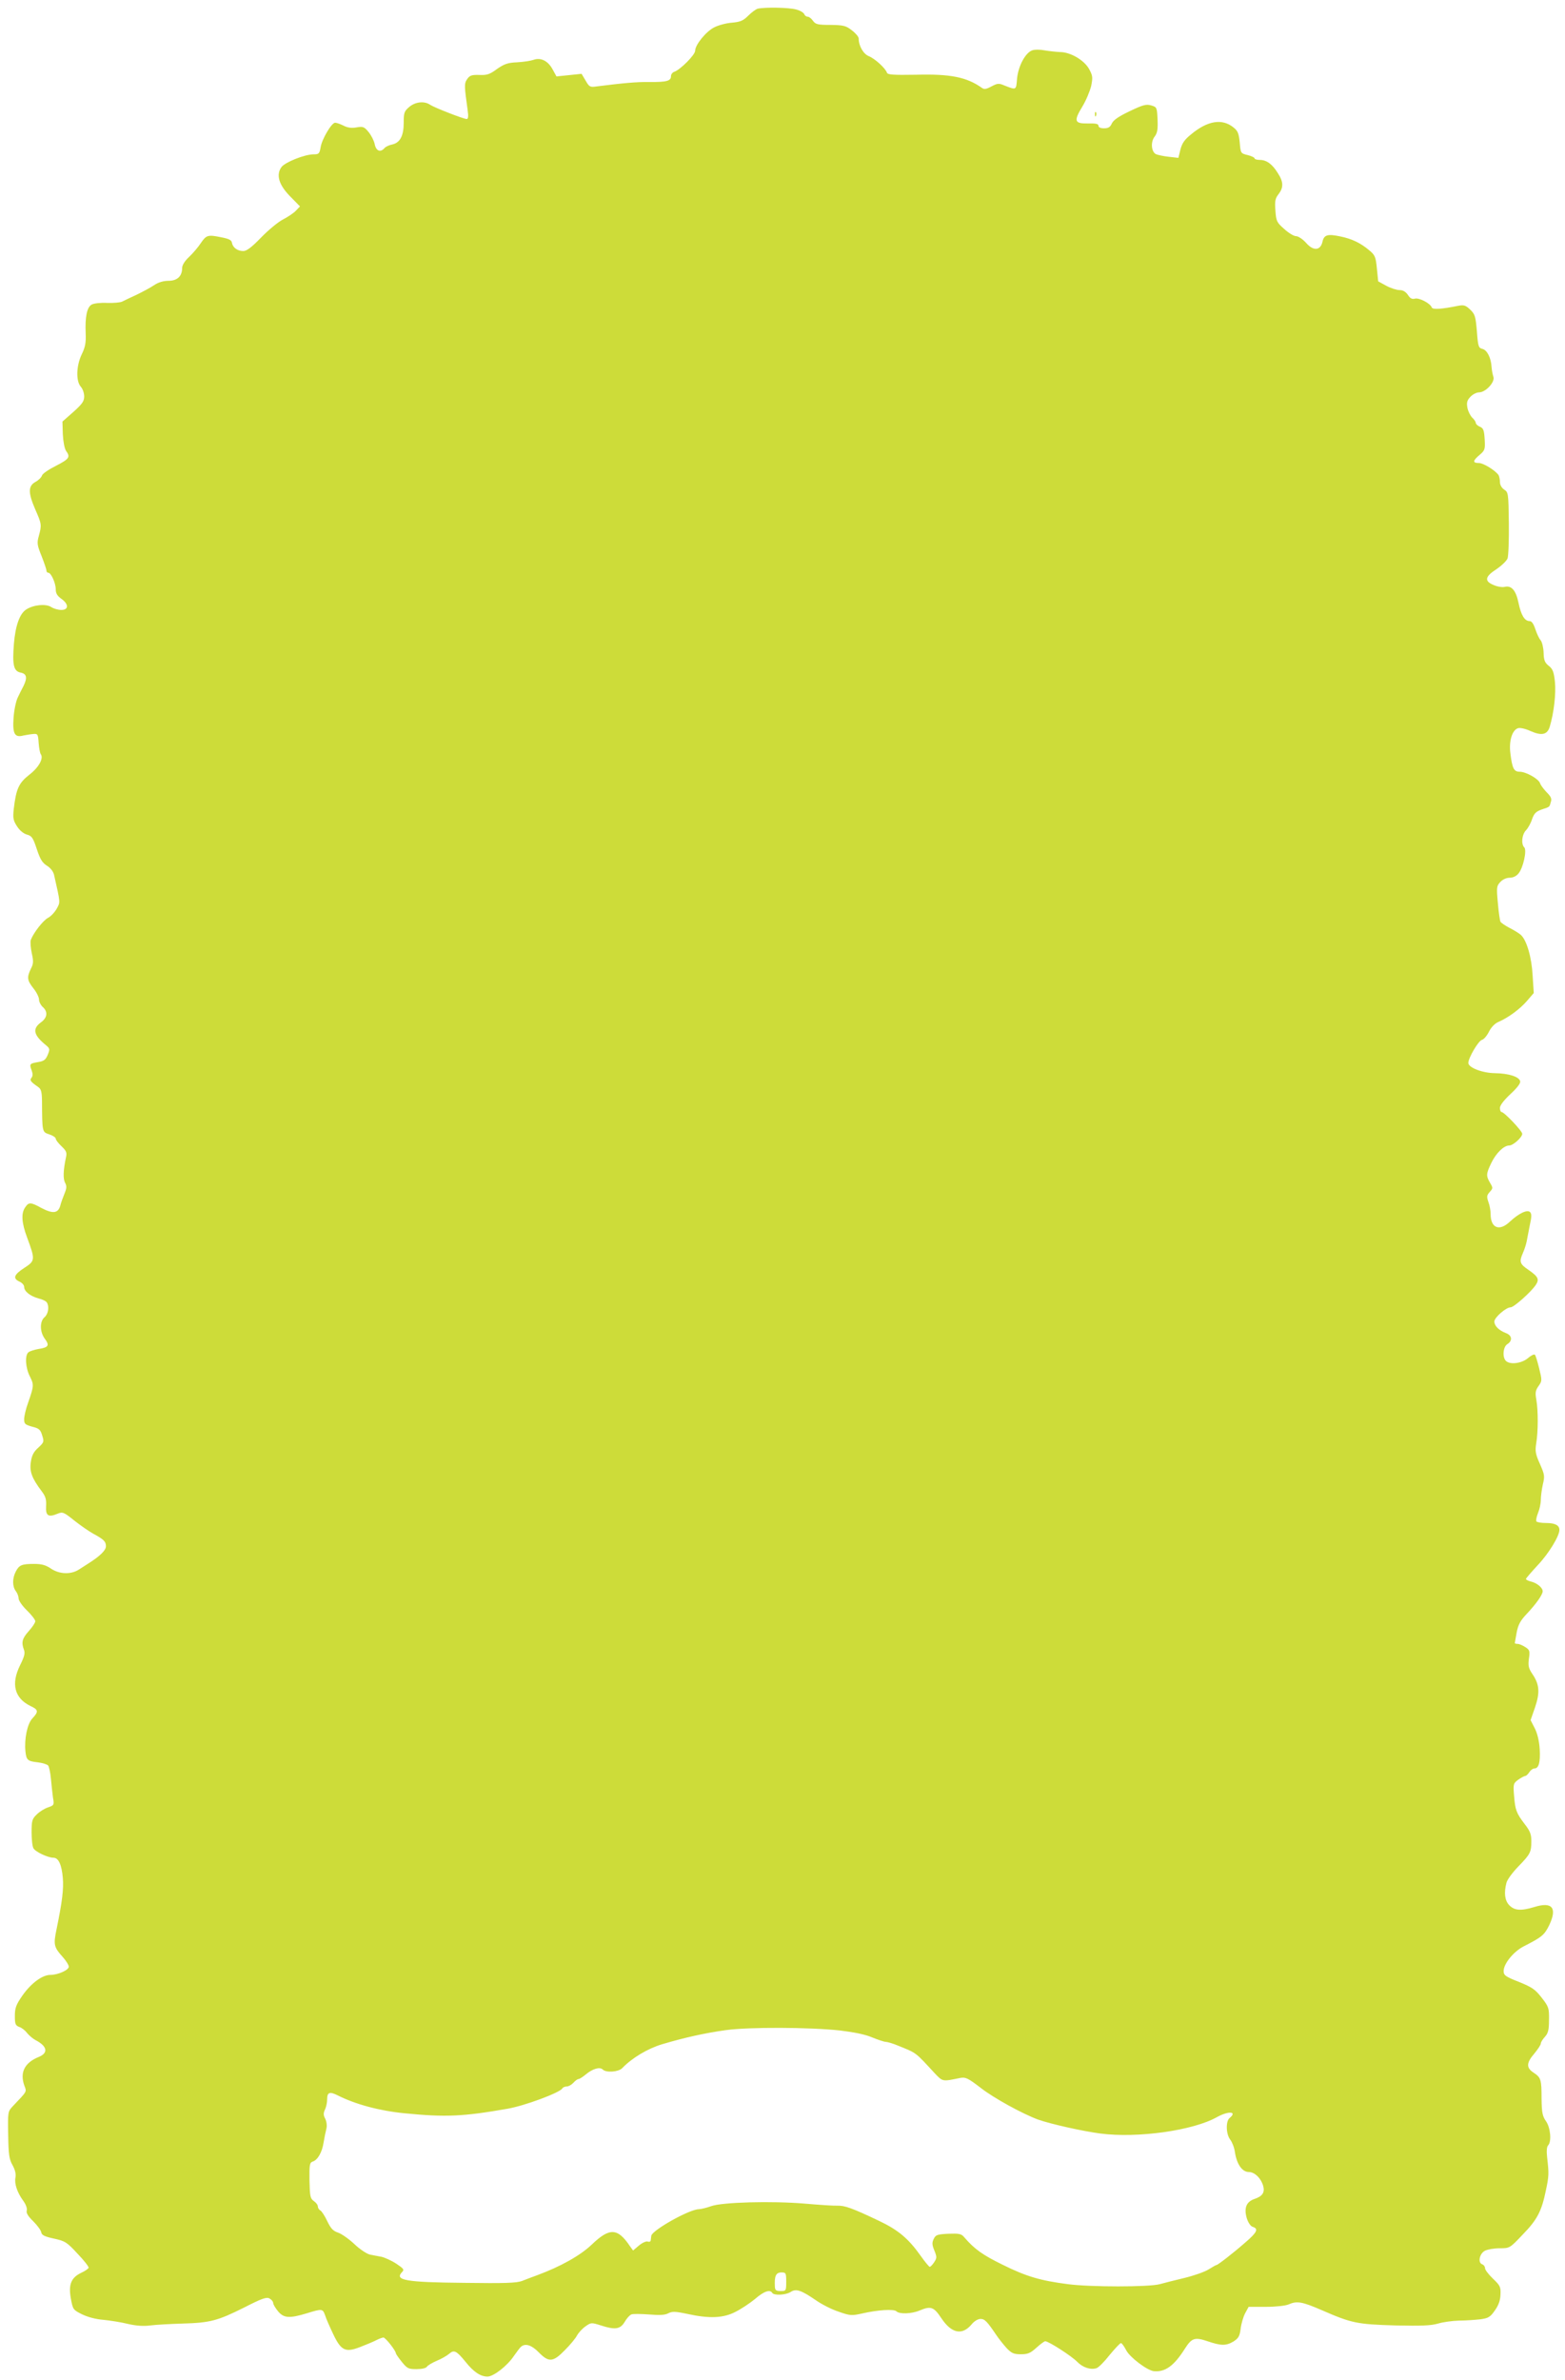 <?xml version="1.0" standalone="no"?>
<!DOCTYPE svg PUBLIC "-//W3C//DTD SVG 20010904//EN"
 "http://www.w3.org/TR/2001/REC-SVG-20010904/DTD/svg10.dtd">
<svg version="1.0" xmlns="http://www.w3.org/2000/svg"
 width="842pt" height="1280pt" viewBox="0 0 842 1280"
 preserveAspectRatio="xMidYMid meet">
<g transform="translate(0,1280) scale(0.1,-0.1)"
fill="#cddc39" stroke="none">
<path d="M4076 12753 c-10 -3 -33 -20 -51 -38 -27 -27 -43 -33 -87 -37 -29 -2
-71 -13 -93 -24 -45 -21 -105 -95 -105 -127 0 -22 -80 -102 -112 -113 -10 -3
-18 -14 -18 -24 0 -25 -23 -32 -115 -31 -70 1 -144 -6 -287 -24 -33 -5 -38 -2
-57 31 l-22 37 -67 -7 -68 -7 -22 40 c-25 45 -64 63 -102 49 -14 -5 -53 -11
-87 -13 -51 -2 -70 -9 -109 -36 -39 -29 -54 -34 -96 -32 -42 1 -51 -3 -65 -23
-16 -24 -15 -36 3 -166 5 -34 3 -48 -5 -48 -17 0 -173 61 -196 76 -31 22 -80
17 -113 -11 -27 -23 -30 -31 -30 -85 0 -71 -20 -108 -62 -117 -16 -3 -35 -12
-41 -19 -22 -26 -46 -16 -53 21 -4 19 -19 48 -33 65 -23 28 -30 31 -64 25 -26
-5 -49 -2 -70 9 -18 9 -38 16 -46 16 -19 0 -71 -88 -78 -132 -6 -35 -10 -38
-38 -38 -48 0 -155 -43 -173 -69 -30 -42 -13 -96 47 -157 l53 -54 -22 -23
c-12 -13 -44 -34 -69 -47 -26 -13 -79 -57 -118 -97 -51 -53 -78 -73 -96 -73
-31 0 -56 18 -61 44 -2 15 -16 22 -58 30 -72 15 -80 12 -110 -32 -13 -20 -41
-53 -62 -73 -24 -22 -38 -45 -38 -60 0 -44 -26 -69 -73 -69 -27 0 -55 -8 -77
-23 -19 -13 -62 -36 -95 -52 -33 -15 -68 -32 -78 -37 -10 -5 -46 -8 -80 -7
-34 2 -72 -2 -84 -9 -25 -14 -36 -66 -32 -155 2 -49 -2 -73 -21 -112 -30 -62
-32 -145 -5 -175 10 -11 18 -34 18 -52 0 -25 -10 -40 -58 -83 l-59 -52 2 -68
c2 -39 9 -76 17 -89 25 -34 18 -44 -54 -81 -38 -19 -72 -42 -75 -52 -3 -10
-19 -26 -36 -35 -39 -22 -39 -58 0 -148 34 -77 35 -83 19 -142 -11 -38 -9 -50
15 -109 14 -36 26 -71 26 -77 0 -7 4 -12 10 -12 15 0 40 -56 40 -89 0 -22 8
-35 30 -51 41 -29 40 -60 0 -60 -17 0 -42 7 -55 16 -28 18 -94 12 -133 -13
-36 -22 -59 -88 -67 -184 -9 -115 -2 -148 36 -156 33 -6 37 -28 16 -71 -8 -15
-22 -43 -31 -62 -10 -20 -20 -68 -23 -110 -6 -87 6 -108 54 -95 16 3 39 7 53
8 23 2 25 -2 28 -48 2 -27 7 -54 11 -60 17 -22 -9 -71 -61 -111 -57 -45 -71
-75 -84 -185 -5 -48 -3 -61 18 -93 14 -22 35 -39 53 -44 26 -7 33 -17 53 -78
18 -54 29 -73 54 -89 20 -12 35 -32 39 -50 35 -155 34 -145 14 -182 -11 -19
-31 -41 -47 -49 -26 -14 -77 -79 -92 -118 -4 -11 -1 -43 5 -72 10 -44 9 -57
-5 -84 -22 -46 -20 -62 14 -105 17 -21 30 -48 30 -60 0 -12 9 -30 20 -40 29
-26 25 -58 -10 -83 -47 -35 -40 -68 29 -124 19 -16 20 -21 8 -50 -11 -27 -21
-34 -50 -39 -47 -8 -50 -10 -37 -44 7 -19 7 -31 0 -40 -11 -14 -7 -21 35 -50
16 -11 20 -25 21 -72 1 -174 1 -170 39 -183 19 -6 35 -17 35 -23 0 -7 14 -25
31 -41 26 -25 30 -34 24 -60 -15 -70 -16 -115 -5 -136 10 -18 9 -30 -3 -59 -8
-20 -19 -49 -23 -66 -12 -40 -40 -43 -101 -11 -58 32 -68 32 -87 4 -23 -32
-20 -83 10 -163 44 -119 44 -125 -15 -163 -57 -37 -63 -57 -26 -74 14 -6 25
-19 25 -28 0 -24 31 -49 76 -62 22 -5 42 -15 46 -22 14 -21 8 -62 -12 -79 -27
-23 -26 -79 1 -116 27 -36 20 -47 -33 -55 -23 -4 -48 -12 -55 -18 -20 -16 -16
-84 8 -130 22 -44 22 -51 -10 -142 -12 -33 -21 -72 -21 -88 0 -25 5 -29 43
-40 37 -9 45 -16 54 -47 11 -34 10 -37 -21 -66 -25 -22 -35 -42 -40 -77 -8
-51 6 -88 59 -158 21 -28 25 -44 23 -80 -3 -51 12 -61 62 -40 27 11 33 9 90
-37 33 -26 79 -58 101 -70 57 -31 69 -42 69 -68 0 -22 -32 -53 -95 -93 -11 -7
-33 -21 -50 -32 -43 -28 -105 -26 -151 5 -28 19 -50 25 -90 25 -67 0 -81 -6
-99 -41 -19 -36 -19 -80 0 -105 8 -10 15 -28 15 -39 0 -12 20 -41 45 -65 25
-24 45 -51 45 -58 0 -8 -16 -32 -35 -53 -36 -40 -41 -61 -26 -101 7 -18 2 -37
-21 -83 -50 -101 -30 -178 58 -220 41 -19 42 -30 8 -66 -27 -29 -44 -110 -37
-178 5 -46 12 -52 67 -58 25 -3 50 -11 55 -17 5 -6 12 -38 15 -71 3 -33 8 -79
11 -101 7 -40 6 -42 -26 -53 -19 -6 -46 -23 -61 -38 -25 -24 -28 -33 -28 -96
0 -37 4 -76 10 -86 10 -19 78 -51 108 -51 27 0 44 -38 50 -108 5 -61 -3 -127
-34 -278 -17 -81 -14 -95 33 -147 18 -20 33 -44 33 -53 0 -18 -58 -44 -99 -44
-44 0 -105 -46 -151 -112 -34 -49 -40 -67 -40 -109 0 -43 3 -51 24 -59 13 -4
32 -19 42 -33 11 -13 31 -30 44 -37 64 -33 72 -69 19 -91 -77 -31 -103 -84
-78 -154 13 -35 17 -28 -61 -110 -28 -30 -28 -30 -26 -155 2 -106 5 -131 24
-164 14 -26 19 -48 15 -67 -6 -33 10 -80 43 -125 13 -18 21 -39 18 -51 -4 -13
7 -31 35 -58 22 -22 41 -48 43 -59 2 -15 17 -23 68 -34 60 -13 70 -19 127 -81
35 -36 61 -70 60 -76 -2 -5 -20 -18 -40 -27 -54 -26 -69 -62 -56 -137 11 -60
12 -62 60 -86 31 -15 75 -27 117 -30 37 -4 96 -13 131 -22 44 -10 83 -13 120
-8 31 4 108 8 171 10 150 4 191 15 333 86 96 49 121 58 137 49 11 -6 20 -17
20 -25 0 -7 12 -27 26 -44 31 -37 61 -39 154 -11 84 26 86 25 99 -10 5 -17 25
-62 43 -100 43 -91 66 -102 146 -71 31 12 70 28 85 36 16 8 34 15 40 15 11 0
67 -71 67 -85 0 -3 14 -24 32 -46 29 -36 36 -39 79 -39 28 0 51 5 56 13 4 7
28 21 53 32 25 10 54 27 66 37 27 24 40 17 89 -43 43 -54 80 -79 118 -79 32 0
106 57 142 111 17 24 34 47 40 51 24 18 57 6 94 -32 54 -55 77 -53 141 13 28
28 58 64 65 79 8 14 28 36 45 48 30 21 32 21 80 6 79 -26 107 -22 131 18 11
19 27 37 36 40 8 4 51 3 95 0 57 -5 86 -3 103 6 21 11 37 11 103 -3 118 -26
194 -23 259 11 30 15 77 46 105 69 48 42 81 53 93 33 9 -15 73 -12 99 5 29 19
56 10 135 -44 31 -22 86 -50 123 -62 62 -22 71 -22 125 -10 87 20 173 25 186
12 16 -16 81 -14 124 4 61 26 77 20 117 -40 55 -83 112 -95 163 -35 14 18 35
30 48 30 23 0 35 -12 85 -86 14 -21 39 -52 56 -71 27 -28 39 -33 77 -33 37 0
51 6 83 35 21 19 42 35 48 35 18 0 142 -80 171 -110 30 -31 72 -45 104 -35 11
3 43 35 71 71 29 35 56 64 61 64 5 0 17 -17 28 -38 19 -38 113 -109 149 -113
61 -6 109 29 167 121 37 58 53 63 122 40 73 -25 100 -25 140 -1 26 17 33 28
38 68 3 26 14 64 24 83 l19 35 94 0 c52 0 105 6 121 13 45 20 73 15 181 -32
158 -69 189 -75 393 -81 142 -3 192 -1 230 10 26 8 77 15 113 16 36 0 87 4
115 7 43 6 53 12 78 48 20 28 29 54 30 85 2 41 -2 49 -41 86 -23 22 -42 47
-42 55 0 9 -7 19 -16 22 -24 9 -14 58 16 73 14 7 49 13 79 13 53 0 54 0 123
73 78 80 102 125 125 237 17 79 17 92 7 178 -4 34 -2 58 5 65 20 20 13 96 -11
130 -19 27 -23 45 -24 122 0 103 -3 113 -44 140 -39 26 -38 52 5 102 19 23 35
47 35 54 0 7 10 23 22 36 17 19 22 36 22 90 1 64 -1 71 -39 120 -35 45 -51 56
-122 85 -74 29 -83 36 -83 59 0 39 53 104 107 132 100 51 112 61 139 116 43
92 15 126 -81 96 -73 -22 -107 -19 -135 10 -24 25 -29 66 -15 120 4 17 33 56
64 88 64 66 70 76 70 137 0 36 -7 54 -35 90 -46 60 -52 77 -58 154 -5 63 -4
66 23 86 16 11 33 20 38 20 4 0 14 9 21 20 7 11 19 20 27 20 24 0 33 32 29
105 -3 45 -13 85 -27 112 l-22 43 24 69 c27 80 24 123 -15 180 -20 30 -23 43
-18 82 6 41 4 47 -20 62 -14 9 -32 17 -41 17 -8 0 -15 2 -15 4 0 2 5 27 10 57
8 42 20 64 53 99 52 55 87 105 87 123 0 19 -30 44 -62 52 -16 4 -28 10 -28 14
0 4 29 37 64 75 58 61 116 156 116 189 0 25 -24 37 -71 37 -26 0 -50 4 -53 9
-3 5 1 25 9 45 8 19 15 51 15 70 0 19 5 57 11 84 11 45 9 53 -16 110 -24 53
-26 69 -20 109 11 64 11 177 1 235 -7 39 -5 51 12 75 19 27 19 30 3 95 -9 36
-19 70 -23 73 -4 4 -21 -4 -38 -19 -34 -28 -96 -36 -118 -14 -20 20 -15 76 8
90 29 18 25 47 -7 59 -39 15 -63 39 -63 63 1 22 63 76 88 76 17 0 108 81 134
119 21 31 15 45 -38 82 -48 32 -51 44 -30 92 8 18 17 46 20 62 3 17 11 56 17
88 10 44 10 60 1 69 -15 15 -61 -7 -109 -52 -56 -53 -103 -34 -103 41 0 18 -5
47 -12 65 -10 29 -9 36 7 54 18 20 18 22 2 49 -22 38 -22 48 7 108 26 53 67
93 96 93 21 0 70 44 70 63 0 15 -97 117 -111 117 -5 0 -9 10 -9 22 0 14 21 41
56 74 36 33 55 58 53 69 -5 25 -62 43 -137 44 -67 1 -142 30 -142 55 0 27 54
119 73 124 10 2 27 22 38 44 12 24 32 45 52 53 53 23 115 69 153 113 l36 42
-6 93 c-5 98 -32 192 -64 220 -9 8 -36 25 -60 37 -23 12 -45 27 -49 33 -3 5
-10 51 -14 100 -8 86 -7 92 13 114 13 14 33 23 51 23 18 0 36 9 47 23 25 29
46 125 31 140 -18 18 -13 69 9 92 11 11 26 38 33 60 11 31 21 41 52 52 45 15
41 12 49 41 6 17 0 29 -23 52 -16 17 -32 38 -35 48 -8 24 -76 62 -110 62 -31
0 -40 18 -50 101 -8 65 10 123 41 133 11 4 41 -3 67 -15 61 -27 91 -20 104 23
23 77 34 178 28 241 -6 55 -12 70 -34 87 -21 17 -26 30 -27 70 -1 28 -8 57
-16 67 -9 10 -21 37 -29 61 -9 27 -19 42 -30 42 -27 0 -46 31 -60 98 -14 68
-38 95 -75 86 -12 -3 -39 1 -59 10 -51 21 -47 45 15 85 28 19 55 45 60 58 5
14 8 100 7 190 -2 160 -3 166 -25 180 -14 10 -23 25 -23 42 0 14 -4 31 -8 37
-18 25 -81 64 -105 64 -35 0 -34 12 4 44 28 24 30 30 27 83 -3 49 -7 60 -25
68 -13 5 -23 15 -23 21 0 6 -9 19 -19 28 -10 10 -22 33 -26 53 -5 28 -2 40 16
59 12 13 33 24 47 24 35 0 86 55 77 83 -4 12 -9 36 -10 54 -3 49 -24 91 -50
97 -20 5 -23 13 -29 95 -7 80 -10 91 -36 116 -24 23 -34 26 -62 21 -94 -19
-140 -22 -145 -9 -8 22 -68 53 -90 47 -16 -4 -26 1 -38 20 -12 17 -26 26 -45
26 -15 0 -47 10 -71 23 l-44 24 -7 69 c-6 62 -10 72 -40 97 -47 40 -94 63
-159 76 -67 14 -86 8 -94 -30 -11 -47 -49 -50 -88 -5 -18 20 -42 36 -54 36
-12 0 -40 17 -64 39 -40 35 -43 42 -47 99 -4 51 -1 65 17 88 27 35 27 66 -4
113 -30 49 -61 71 -97 71 -16 0 -28 4 -28 8 0 5 -17 13 -37 18 -38 9 -38 10
-43 68 -5 49 -10 62 -34 81 -61 49 -139 36 -227 -37 -36 -29 -49 -48 -58 -82
l-11 -45 -53 6 c-28 3 -59 10 -68 14 -25 13 -29 66 -7 94 15 20 18 38 16 92
-3 66 -4 67 -34 76 -27 8 -45 3 -116 -31 -59 -28 -88 -48 -96 -66 -9 -20 -19
-26 -42 -26 -19 0 -30 5 -30 14 0 10 -15 13 -57 12 -73 -1 -77 13 -29 92 20
33 40 82 47 110 9 47 8 55 -12 92 -27 47 -100 90 -156 90 -21 1 -58 5 -82 9
-25 5 -55 5 -68 0 -37 -14 -74 -84 -81 -151 -5 -65 -3 -63 -70 -37 -28 12 -36
11 -68 -6 -28 -15 -39 -17 -52 -7 -81 57 -168 75 -353 70 -125 -2 -153 0 -157
11 -8 24 -65 76 -98 89 -29 12 -54 55 -54 95 0 9 -17 29 -37 44 -32 25 -45 28
-115 29 -69 0 -80 3 -94 22 -8 12 -21 22 -28 22 -8 0 -16 6 -19 14 -3 8 -23
20 -44 25 -38 11 -171 13 -207 4z m444 -10872 c74 -9 135 -21 172 -37 32 -13
65 -24 73 -24 9 0 40 -9 68 -21 99 -40 89 -32 196 -148 44 -46 40 -45 138 -25
28 5 41 -1 110 -54 69 -54 224 -139 308 -170 68 -24 237 -62 335 -75 201 -26
499 16 627 88 63 35 112 31 68 -5 -21 -18 -19 -87 4 -116 10 -13 22 -43 25
-67 10 -65 39 -107 75 -107 32 0 67 -35 78 -78 8 -33 -6 -53 -48 -67 -44 -15
-57 -49 -41 -104 8 -24 20 -42 32 -46 32 -10 24 -29 -39 -83 -66 -58 -149
-122 -156 -122 -3 0 -22 -11 -43 -24 -21 -13 -78 -33 -127 -45 -50 -12 -110
-27 -135 -34 -58 -16 -375 -16 -495 0 -147 19 -223 41 -350 104 -108 53 -151
83 -208 149 -15 18 -27 20 -85 18 -59 -3 -68 -6 -78 -27 -10 -20 -10 -32 3
-63 14 -35 14 -40 -1 -63 -9 -14 -20 -25 -24 -25 -4 1 -25 26 -47 57 -67 95
-122 141 -225 190 -147 70 -185 83 -225 82 -16 -1 -95 4 -175 11 -177 15 -446
8 -505 -14 -22 -8 -51 -15 -65 -16 -51 0 -253 -114 -256 -143 -1 -7 -2 -17 -3
-24 0 -7 -8 -10 -16 -7 -8 3 -29 -6 -47 -21 l-32 -27 -16 22 c-67 100 -110
102 -206 10 -62 -59 -167 -118 -294 -165 -25 -9 -62 -23 -82 -31 -30 -11 -94
-13 -310 -10 -318 3 -378 14 -334 59 12 12 7 18 -32 44 -26 17 -62 33 -79 37
-18 3 -47 9 -63 12 -17 4 -55 29 -84 57 -30 28 -69 55 -87 61 -27 9 -39 22
-58 61 -13 28 -30 54 -37 58 -8 4 -14 14 -14 22 0 8 -10 21 -22 29 -19 14 -21
25 -23 111 -1 84 1 95 17 101 27 8 51 50 59 103 4 25 11 59 15 74 4 17 1 38
-6 53 -10 18 -11 30 -2 49 7 14 12 39 12 55 0 39 13 44 57 22 95 -48 225 -83
358 -96 221 -22 315 -18 554 24 94 16 281 86 296 109 3 6 14 11 24 11 10 0 26
9 36 20 10 11 22 20 28 20 5 0 22 11 39 25 36 30 75 42 91 26 18 -18 84 -13
104 7 54 56 138 106 215 129 121 36 229 60 343 76 122 17 450 16 615 -2z
m-290 -1351 c0 -49 -1 -50 -30 -50 -24 0 -30 4 -31 23 -3 58 5 77 36 77 23 0
25 -3 25 -50z"/>
<path d="M5891 12184 c0 -11 3 -14 6 -6 3 7 2 16 -1 19 -3 4 -6 -2 -5 -13z"/>
</g>
</svg>
